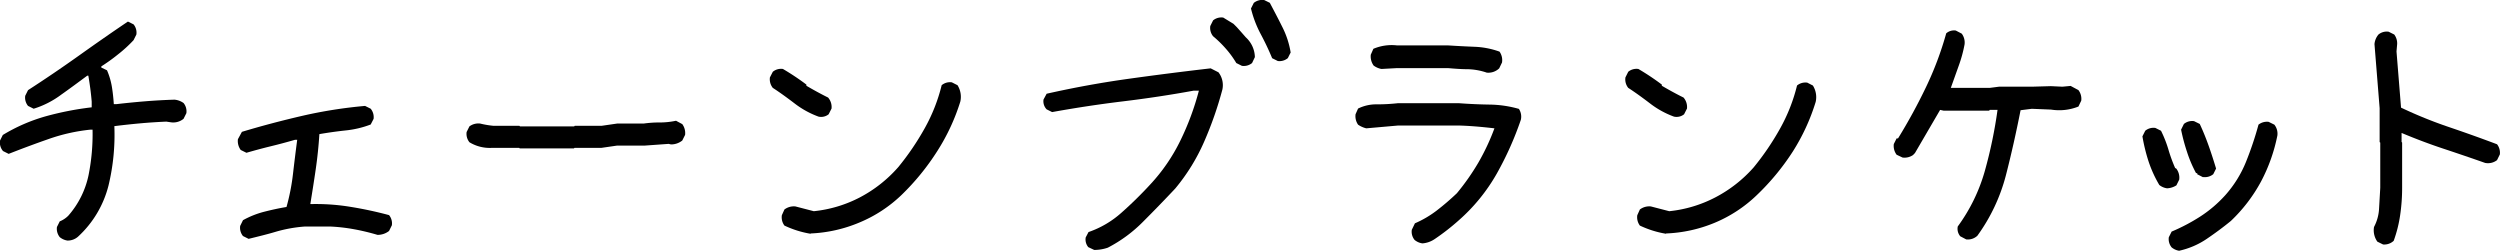 <svg xmlns="http://www.w3.org/2000/svg" width="320.07" height="32.1" viewBox="0 0 320.07 32.1"><title>txt-chain</title><g id="レイヤー_2" data-name="レイヤー 2"><g id="レイヤー_2-2" data-name="レイヤー 2"><path d="M8.65,30.8a2,2,0,0,1-1-.44,1.71,1.71,0,0,1-.36-1.3l.36-.72a3.23,3.23,0,0,0,1.09-.72,11.37,11.37,0,0,0,2.6-5.21,26.79,26.79,0,0,0,.51-5.81h-.29a23.23,23.23,0,0,0-5.31,1.19q-2.58.9-5.14,1.91l-.72-.36A1.67,1.67,0,0,1,0,18l.36-.72a22.16,22.16,0,0,1,5.49-2.39,39.33,39.33,0,0,1,5.89-1.15v-.73c-.09-1.1-.24-2.21-.43-3.32h-.14C10.07,10.5,9,11.3,7.85,12.11a11.65,11.65,0,0,1-3.54,1.81l-.72-.36a1.67,1.67,0,0,1-.36-1.3l.36-.72c2.17-1.4,4.32-2.86,6.47-4.39s4.25-3,6.32-4.39l.72.36a1.66,1.66,0,0,1,.36,1.3l-.36.72a17.05,17.05,0,0,1-2,1.83q-1,.81-2.13,1.53v.15L13.7,9a9,9,0,0,1,.62,2.09c.12.73.2,1.47.25,2.24h.36c1.21-.14,2.42-.26,3.65-.36s2.48-.17,3.76-.21a2.37,2.37,0,0,1,1.16.43,1.67,1.67,0,0,1,.36,1.3l-.36.72a2.08,2.08,0,0,1-1.67.44l-.54-.08c-1.11.05-2.21.12-3.32.22s-2.22.22-3.33.36a27.61,27.61,0,0,1-.75,7.61A13.3,13.3,0,0,1,10,30.29,2,2,0,0,1,8.65,30.8Z"/><path d="M31.83,30.58l-.72-.36a1.67,1.67,0,0,1-.36-1.3l.36-.73a11.45,11.45,0,0,1,2.71-1.08c.94-.24,1.89-.45,2.86-.61a27.07,27.07,0,0,0,.83-4.23c.17-1.47.35-2.93.54-4.37h-.29c-1,.29-2,.56-3.11.83s-2.09.54-3.1.83l-.73-.36a1.93,1.93,0,0,1-.36-1.38l.51-.94c2.55-.77,5.14-1.45,7.77-2.06a59.18,59.18,0,0,1,8-1.26l.72.36a1.71,1.71,0,0,1,.37,1.3l-.37.72a12.54,12.54,0,0,1-3.21.76c-1.13.12-2.25.28-3.36.47-.1,1.55-.25,3-.47,4.52s-.45,2.95-.69,4.44a27.32,27.32,0,0,1,5.13.35,49.35,49.35,0,0,1,4.95,1.06,1.67,1.67,0,0,1,.36,1.3l-.36.73a2.36,2.36,0,0,1-1.48.5,28.4,28.4,0,0,0-3-.72A22.59,22.59,0,0,0,42.24,29H39.06a17.78,17.78,0,0,0-3.68.65C34.22,30,33,30.29,31.83,30.58Z"/><path d="M66.54,19l-.07-.07H63a5,5,0,0,1-2.9-.72,1.73,1.73,0,0,1-.36-1.31l.36-.72a1.93,1.93,0,0,1,1.38-.36,11.57,11.57,0,0,0,1.73.29h3.29l.07.07h6.94l.07-.07H77l2-.29h3.4a14.16,14.16,0,0,1,2.08-.14,10.1,10.1,0,0,0,2.07-.22l.8.43a1.93,1.93,0,0,1,.36,1.38l-.36.72a2.28,2.28,0,0,1-1.45.5l-.29-.07-3.07.22H79l-2,.29H73.55l-.07.07Z"/><path d="M104.79,14.93a11.47,11.47,0,0,1-3.05-1.68c-.93-.71-1.86-1.39-2.8-2a1.77,1.77,0,0,1-.37-1.34l.37-.72a1.66,1.66,0,0,1,1.3-.36,31.51,31.51,0,0,1,3,2v.15c.94.55,1.87,1.06,2.78,1.51a1.85,1.85,0,0,1,.44,1.41l-.37.73A1.53,1.53,0,0,1,104.79,14.93Zm-1,15a12.61,12.61,0,0,1-3.36-1.05,1.78,1.78,0,0,1-.33-1.33l.33-.73a2,2,0,0,1,1.41-.39l2.35.61a16.35,16.35,0,0,0,5.9-1.77A17.08,17.08,0,0,0,115,21.4a33.78,33.78,0,0,0,3.4-5,22,22,0,0,0,2.16-5.49,1.66,1.66,0,0,1,1.3-.37l.73.37a2.8,2.8,0,0,1,.36,2.09A26.12,26.12,0,0,1,120,19.34,30.67,30.67,0,0,1,115.38,25,17.41,17.41,0,0,1,110,28.5,18,18,0,0,1,103.78,29.89Z"/><path d="M140.09,32l-.76-.36A1.54,1.54,0,0,1,139,30.4l.36-.69a12.33,12.33,0,0,0,4.21-2.47,50.71,50.71,0,0,0,3.71-3.64,23,23,0,0,0,3.84-5.6,34.27,34.27,0,0,0,2.37-6.39h-.69c-3,.55-6,1-9.05,1.37s-6,.82-9.05,1.37L134,14a1.49,1.49,0,0,1-.4-1.26L134,12q5.24-1.18,10.48-1.91T155,8.75l1,.51a2.69,2.69,0,0,1,.5,2.2,46.27,46.27,0,0,1-2.33,6.67,25,25,0,0,1-3.7,6q-2,2.13-4.09,4.22a17.91,17.91,0,0,1-4.55,3.36A5.38,5.38,0,0,1,140.09,32ZM159,8.43l-.72-.36a12,12,0,0,0-1.34-1.84,14.37,14.37,0,0,0-1.63-1.59,1.69,1.69,0,0,1-.36-1.31l.36-.72a1.67,1.67,0,0,1,1.3-.36l1.31.8.43.43.58.65.57.65a3.54,3.54,0,0,1,1.16,2.53l-.36.76A1.67,1.67,0,0,1,159,8.43Zm4.59-.62-.72-.36c-.44-1.06-.93-2.09-1.47-3.1a13.9,13.9,0,0,1-1.24-3.26l.36-.72A1.77,1.77,0,0,1,161.84,0l.73.36c.53,1,1.06,2,1.59,3.07a11.16,11.16,0,0,1,1.08,3.29l-.36.72A1.67,1.67,0,0,1,163.58,7.81Z"/><path d="M182.11,31.16a2,2,0,0,1-1-.44,1.66,1.66,0,0,1-.36-1.3l.4-.83A13.25,13.25,0,0,0,183.88,27a32.28,32.28,0,0,0,2.64-2.26,29.48,29.48,0,0,0,2.75-3.92,28.54,28.54,0,0,0,2.06-4.39c-1.62-.19-3.13-.32-4.55-.36H179l-4.08.36a3.13,3.13,0,0,1-1.05-.47,1.91,1.91,0,0,1-.32-1.34l.32-.72a5.23,5.23,0,0,1,2.42-.54,24.21,24.21,0,0,0,2.71-.15h7.74c1.34.1,2.68.16,4,.18a14.34,14.34,0,0,1,3.72.55,1.79,1.79,0,0,1,.25,1.4,41,41,0,0,1-3.07,6.87,23.15,23.15,0,0,1-4.88,6,28.65,28.65,0,0,1-3.07,2.39A3.21,3.21,0,0,1,182.11,31.16ZM190.35,9.3a8.17,8.17,0,0,0-2.44-.44c-.85,0-1.7-.07-2.54-.14h-6.51l-2,.11a2.43,2.43,0,0,1-1-.44A2,2,0,0,1,175.5,7l.33-.75a6,6,0,0,1,3-.44h6.51q1.73.11,3.45.18a10.57,10.57,0,0,1,3.19.62A1.89,1.89,0,0,1,192.3,8l-.36.75A2,2,0,0,1,190.35,9.3Z"/><path d="M214.31,14.93a11.47,11.47,0,0,1-3.05-1.68c-.93-.71-1.86-1.39-2.8-2a1.73,1.73,0,0,1-.36-1.34l.36-.72a1.66,1.66,0,0,1,1.3-.36,31.51,31.51,0,0,1,3,2v.15c.94.55,1.87,1.06,2.78,1.51a1.85,1.85,0,0,1,.44,1.41l-.37.73A1.53,1.53,0,0,1,214.31,14.93Zm-1,15a12.61,12.61,0,0,1-3.36-1.05,1.78,1.78,0,0,1-.33-1.33l.33-.73a2,2,0,0,1,1.41-.39l2.35.61a16.35,16.35,0,0,0,5.9-1.77,17.08,17.08,0,0,0,4.9-3.83,33.78,33.78,0,0,0,3.4-5,22,22,0,0,0,2.16-5.49,1.68,1.68,0,0,1,1.31-.37l.72.37a2.8,2.8,0,0,1,.36,2.09,26.12,26.12,0,0,1-2.93,6.36A30.67,30.67,0,0,1,224.9,25a17.41,17.41,0,0,1-5.37,3.52A18,18,0,0,1,213.3,29.89Z"/><path d="M251.73,30.65l-.76-.4a1.48,1.48,0,0,1-.32-1.26,22.23,22.23,0,0,0,3.48-7.16,58.73,58.73,0,0,0,1.61-7.76h-1l-.07.1h-5.82l-.46-.1-3.22,5.52-.25.26a1.93,1.93,0,0,1-1.34.32l-.76-.36a1.89,1.89,0,0,1-.36-1.37l.36-.72H243a71.38,71.38,0,0,0,3.59-6.58,42,42,0,0,0,2.58-6.87,1.52,1.52,0,0,1,1.23-.36l.76.4a1.9,1.9,0,0,1,.36,1.37,17.08,17.08,0,0,1-.76,2.77l-1,2.8h5l1.16-.15h4.19l2.46-.07,1.48.07L265.1,11l1,.54a1.85,1.85,0,0,1,.36,1.34l-.36.76a6.63,6.63,0,0,1-3.51.39l-2.46-.1-1.44.18c-.56,2.84-1.18,5.62-1.88,8.34a23.08,23.08,0,0,1-3.65,7.73A1.78,1.78,0,0,1,251.73,30.65Z"/><path d="M277.45,24.11a2,2,0,0,1-1-.43,15.53,15.53,0,0,1-1.37-3,22.6,22.6,0,0,1-.79-3.22l.36-.72a1.66,1.66,0,0,1,1.3-.36l.72.36a15.09,15.09,0,0,1,.94,2.38,19.43,19.43,0,0,0,.87,2.39l.14.07A1.9,1.9,0,0,1,279,23l-.36.73A2.44,2.44,0,0,1,277.45,24.11Zm1.58,8a2,2,0,0,1-1-.44,1.67,1.67,0,0,1-.36-1.3l.36-.72a24,24,0,0,0,3.62-1.9A16,16,0,0,0,284.89,25a14.65,14.65,0,0,0,2.67-4.3,42.55,42.55,0,0,0,1.59-4.74,1.75,1.75,0,0,1,1.3-.36l.73.36a1.85,1.85,0,0,1,.39,1.38,21.55,21.55,0,0,1-2.09,5.89,20.1,20.1,0,0,1-3.87,5.06c-1,.82-2.05,1.59-3.11,2.31A10.18,10.18,0,0,1,279,32.1Zm3-9.43-.72-.37v-.14h-.15A15.92,15.92,0,0,1,280,19.45a24,24,0,0,1-.76-2.85l.36-.73a1.67,1.67,0,0,1,1.3-.36l.73.36c.43.92.81,1.86,1.15,2.82s.65,1.93.94,2.89l-.36.72A1.71,1.71,0,0,1,282.07,22.67Z"/><path d="M305.1,31.3l-.73-.36a2.52,2.52,0,0,1-.43-1.88,5.64,5.64,0,0,0,.65-2.4l.15-2.62V18.26l-.08-.07V13.85L304,5.65a2.2,2.2,0,0,1,.51-1.23,1.67,1.67,0,0,1,1.3-.36l.72.36a1.89,1.89,0,0,1,.36,1.37l-.07.8.58,7.19a56.39,56.39,0,0,0,6.14,2.49q3.1,1.05,6.15,2.2a1.75,1.75,0,0,1,.36,1.3l-.36.73a1.89,1.89,0,0,1-1.52.36c-1.79-.63-3.58-1.24-5.39-1.84s-3.57-1.27-5.31-2v1.16l.07.07V24a23.91,23.91,0,0,1-.25,3.52,16.54,16.54,0,0,1-.83,3.31A1.77,1.77,0,0,1,305.1,31.3Z"/></g></g></svg>
